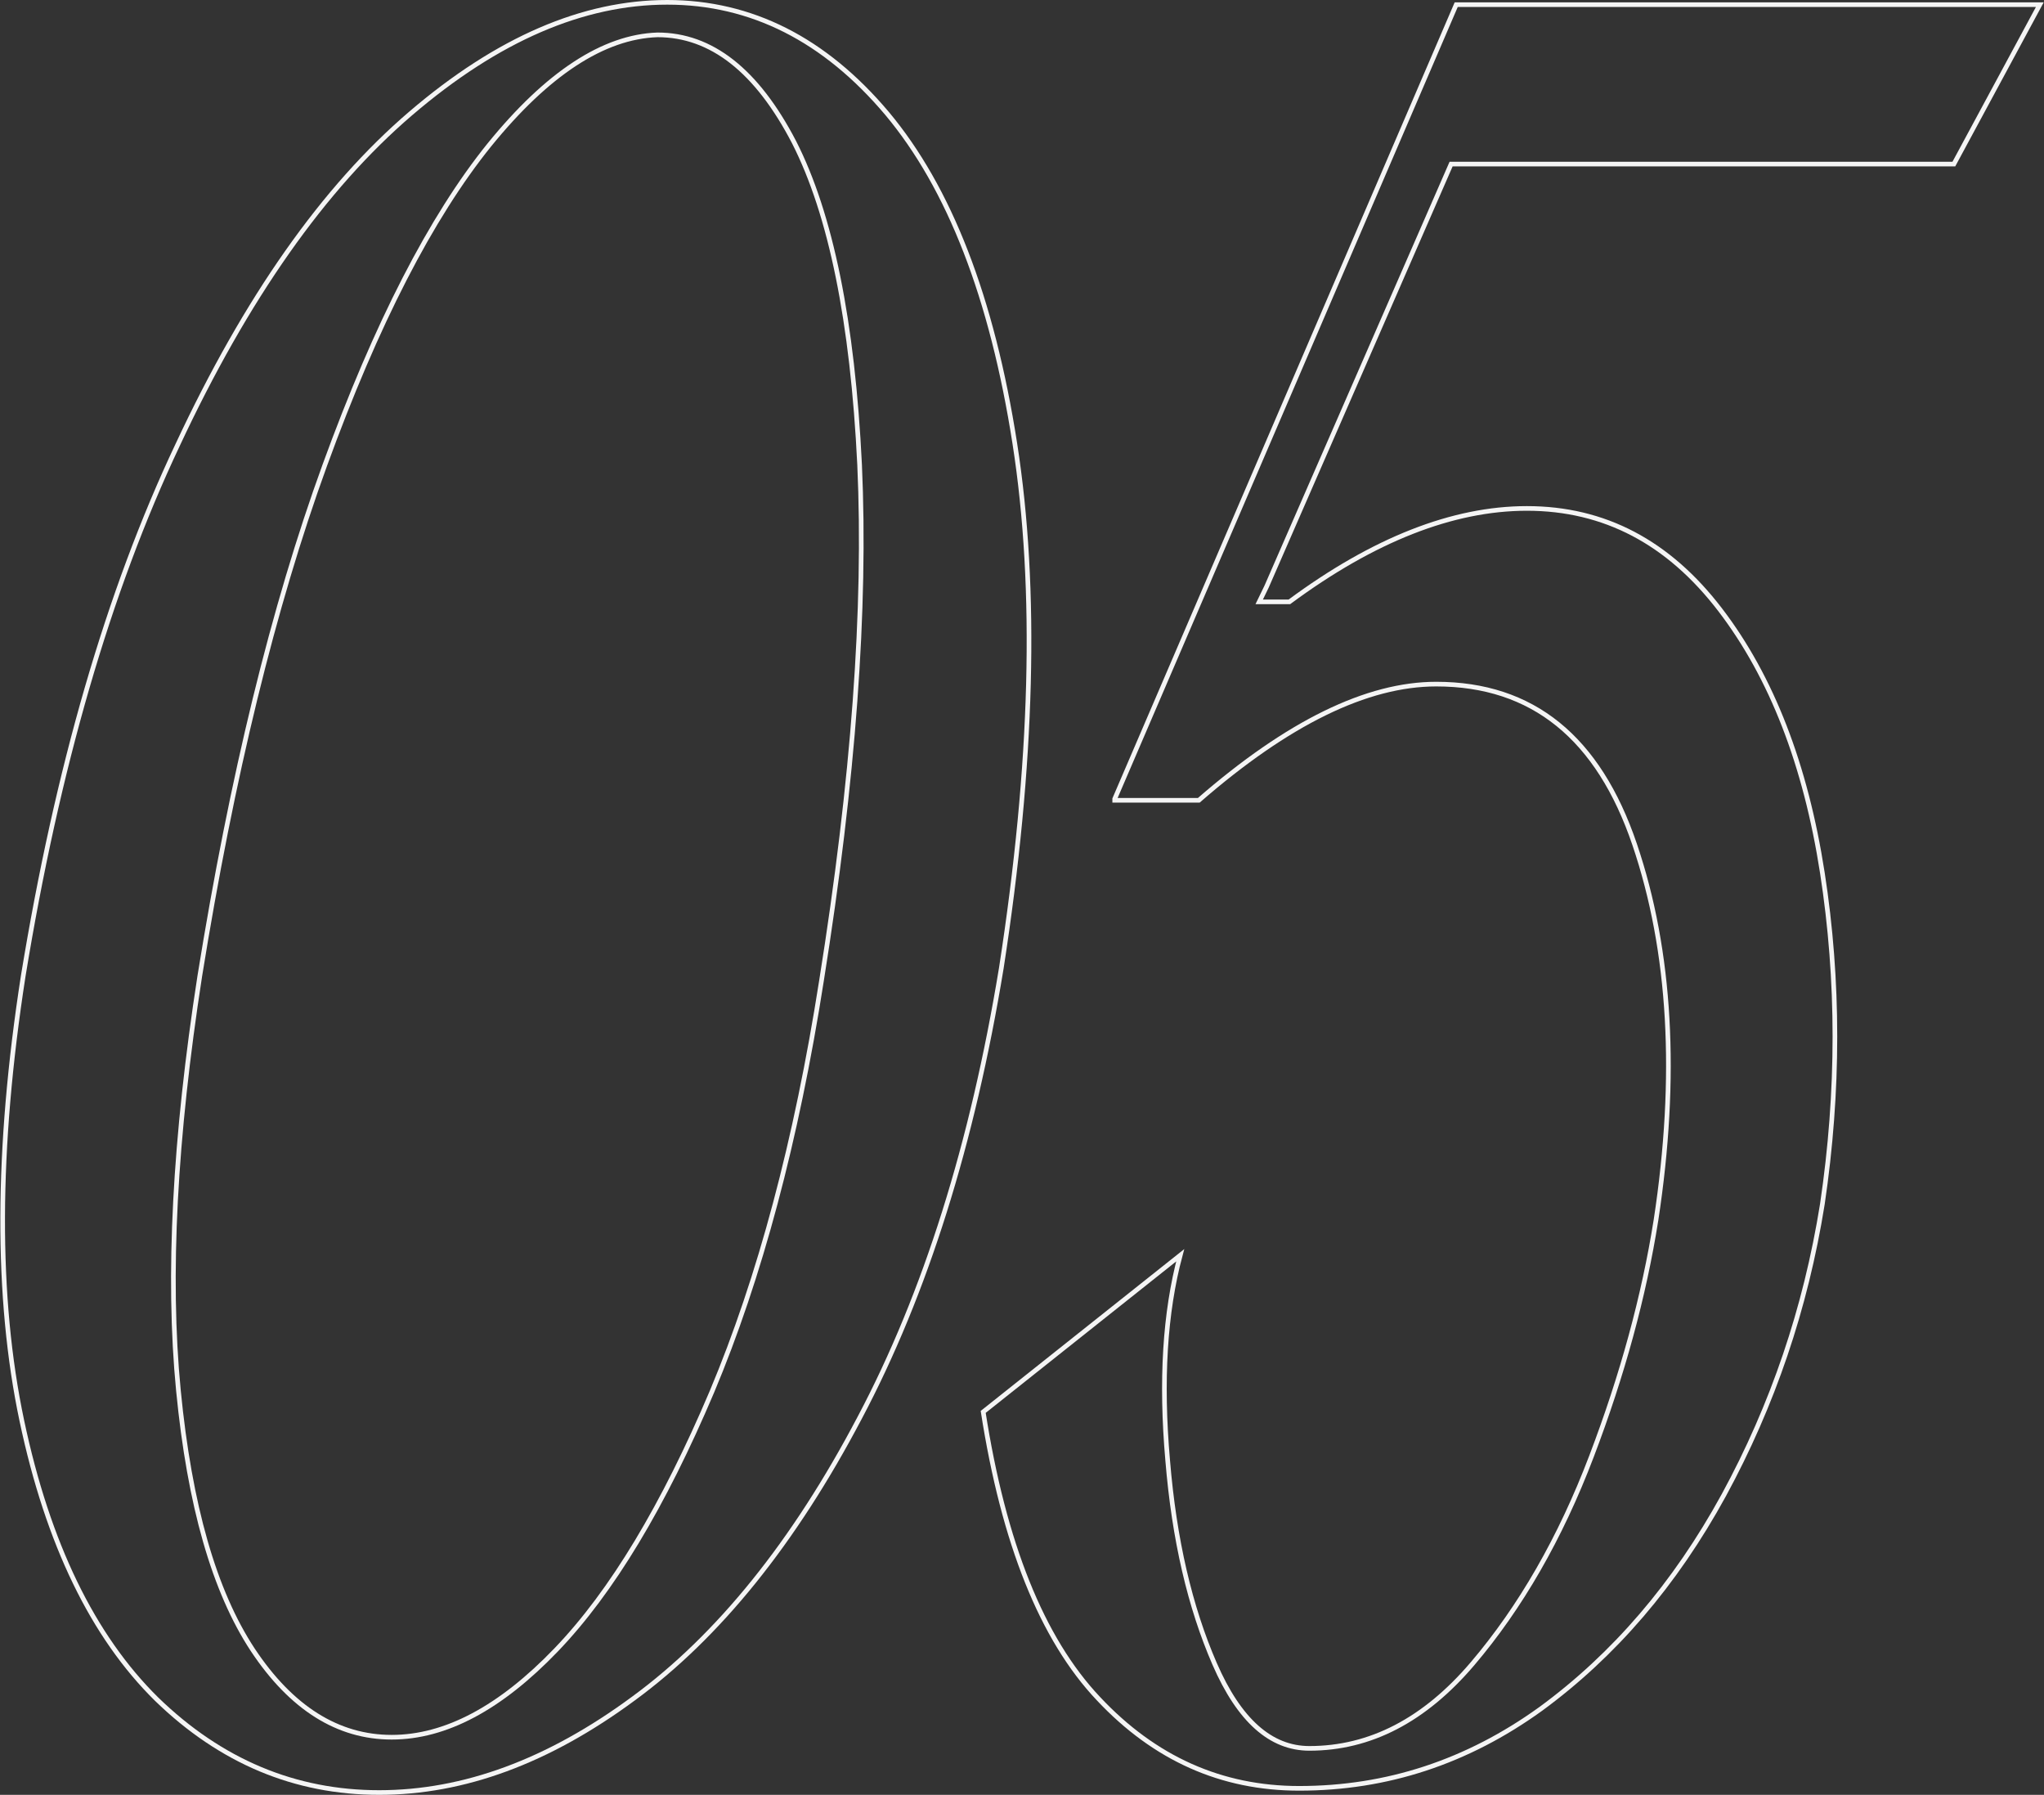 <?xml version="1.0" encoding="UTF-8"?> <!-- Generator: Adobe Illustrator 26.3.1, SVG Export Plug-In . SVG Version: 6.00 Build 0) --> <svg xmlns="http://www.w3.org/2000/svg" xmlns:xlink="http://www.w3.org/1999/xlink" id="Слой_1" x="0px" y="0px" viewBox="0 0 439.9 386.2" style="enable-background:new 0 0 439.9 386.2;" xml:space="preserve"><rect x="0" y="0" width="439.9" height="386.2" fill="#333333" stroke="none"/> <style type="text/css"> .st0{fill:none;stroke:#F5F5F5;stroke-miterlimit:10;} </style> <g> <path class="st0" d="M215.5,208.3c-6.2,37.7-16.3,70-30.5,96.8c-14.1,26.8-30.4,47-48.7,60.4C118,379,99.8,385.7,81.6,385.7 c-18.1,0-34.1-6.7-47.9-20.1C20,352.1,10.3,332.2,4.7,305.7c-5.6-26.5-5.5-58.4,0.3-95.7c7.3-44.6,18.3-82.7,33.2-114.2 C53,64.1,69.7,40.4,88.4,24.4c18.7-16,37.1-23.9,55.2-23.9c18.1,0,33.9,8,47.3,23.9c13.4,16,22.6,39.6,27.5,71 C223.3,126.8,222.3,164.4,215.5,208.3z M176.8,211c6.9-43.2,9.6-80.1,8.2-111c-1.5-30.8-6.2-53.9-14.1-69.4 c-8-15.4-17.8-23.1-29.4-23.1c-11.6,0.4-23.7,8.3-36.2,23.7C92.8,46.7,81,69.6,69.9,100.1c-11.1,30.5-20,67.1-26.9,109.9 c-5.4,34.8-7,64.6-4.6,89.2c2.4,24.7,7.7,43.2,16,55.8c8.3,12.5,18.3,18.8,29.9,18.8c11.6,0,23.4-6.3,35.4-18.8 c12-12.5,23.1-31,33.5-55.5C163.5,275,171.4,245.5,176.8,211z"></path> <path class="st0" d="M239.9,171.9L313.4,1H439l-18.5,34.3H312.3l-39.7,90.9l-1.6,3.3h6.5c18.1-13.4,35.2-20.1,51.1-20.1 c16.7,0,30.5,7.3,41.6,21.8c11.1,14.5,18.4,33.4,22,56.6c3.6,23.2,3.6,47,0,71.3c-3.6,22.5-10.7,43.3-21.2,62.6 c-10.5,19.2-23.7,34.5-39.4,46c-15.8,11.4-33.1,17.1-52,17.1c-16.7,0-31.1-6.4-43.2-19.3c-12.2-12.9-20.4-33.5-24.8-61.7l42.4-33.7 c-3.3,12.3-4.2,27-2.7,44.1c1.4,17.1,4.8,31.6,10.1,43.8c5.3,12.2,12.1,18.2,20.4,18.2c13.1,0,24.8-6.1,35.1-18.2 c10.3-12.1,18.9-27,25.6-44.6c6.7-17.6,11.3-34.5,13.9-50.9c4.7-30.8,3.2-57.8-4.6-80.8c-7.8-23-22-34.5-42.7-34.5 c-14.9,0-31.9,8.3-51.1,25H239.9z"></path> </g> </svg> 